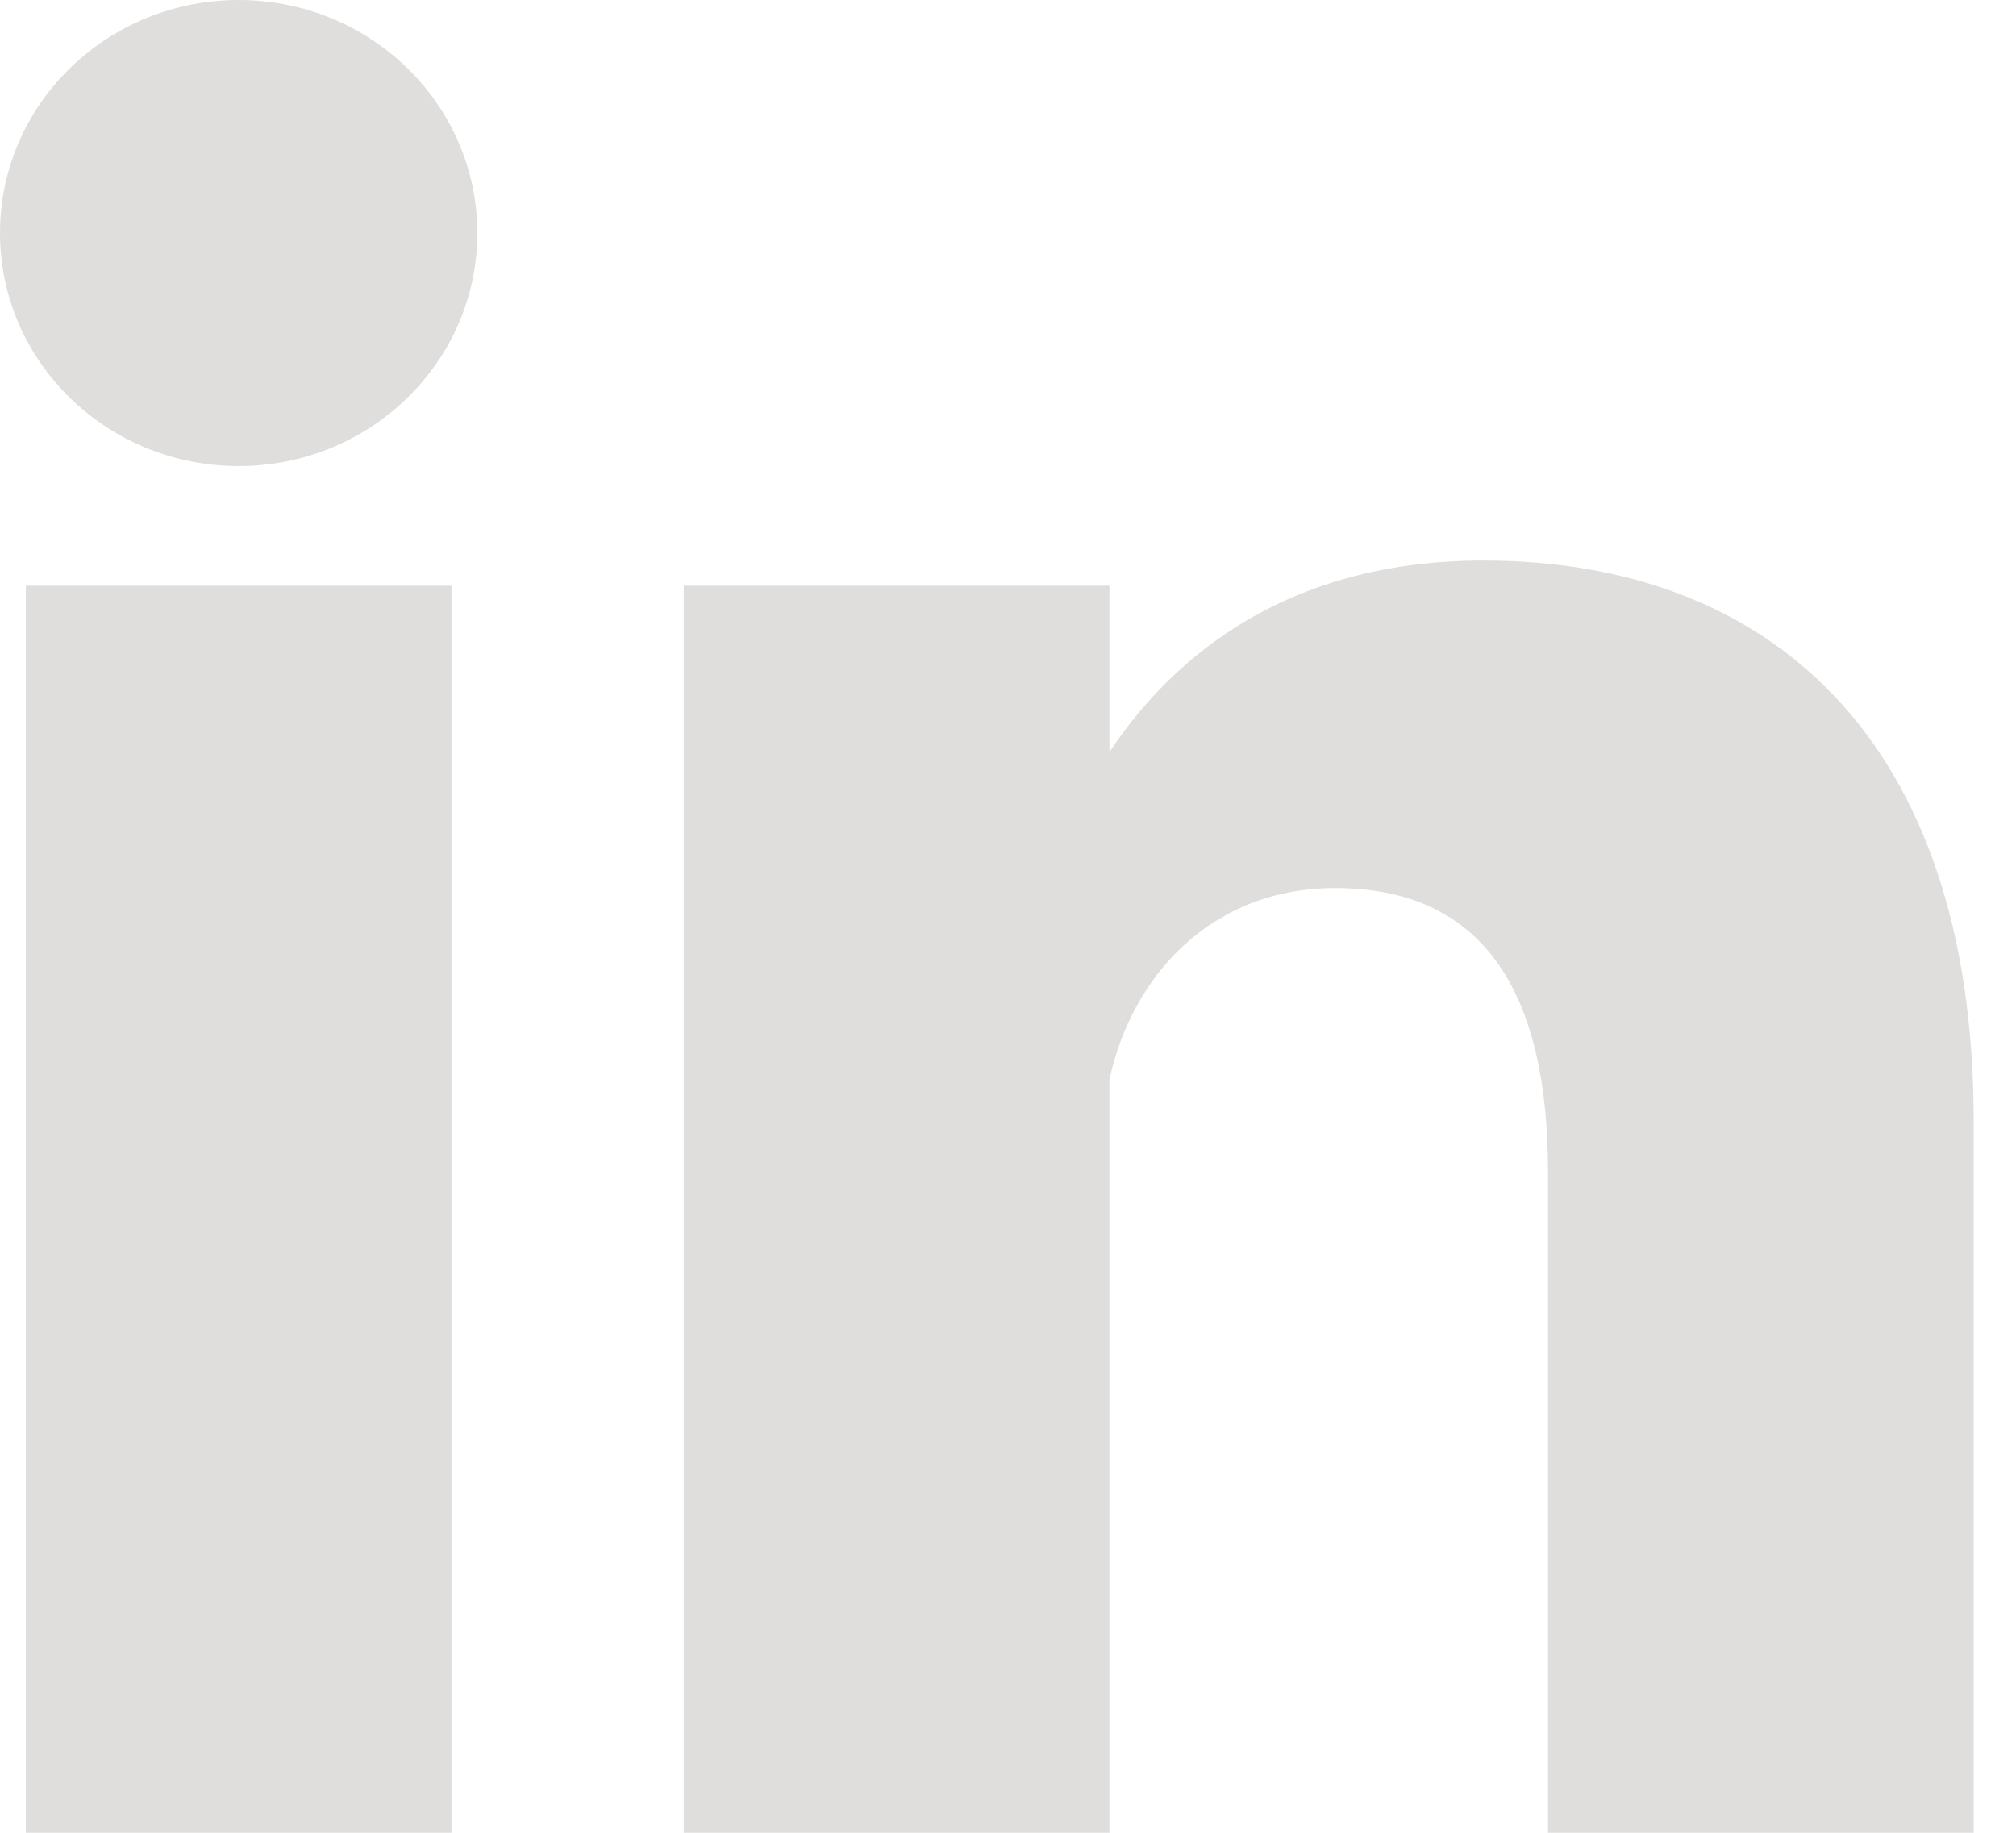 <?xml version="1.0" encoding="utf-8"?>
<svg xmlns="http://www.w3.org/2000/svg" fill="none" height="100%" overflow="visible" preserveAspectRatio="none" style="display: block;" viewBox="0 0 22 20" width="100%">
<path clip-rule="evenodd" d="M5.209 2.543C5.209 3.947 4.043 5.086 2.604 5.086C1.166 5.086 0 3.947 0 2.543C0 1.139 1.166 0 2.604 0C4.043 0 5.209 1.139 5.209 2.543ZM12.107 6.392V8.207C12.697 7.321 13.891 6.117 16.189 6.117C19.286 6.117 21.538 8.041 21.538 12.234V20H16.893V12.784C16.893 10.928 16.259 9.691 14.57 9.691C13.212 9.691 12.349 10.658 12.107 11.781V20H7.461V6.392H12.107ZM0.282 20V6.392H4.927V20H0.282Z" fill="#E0DEDC" fill-rule="evenodd" id="shape"/>
</svg>